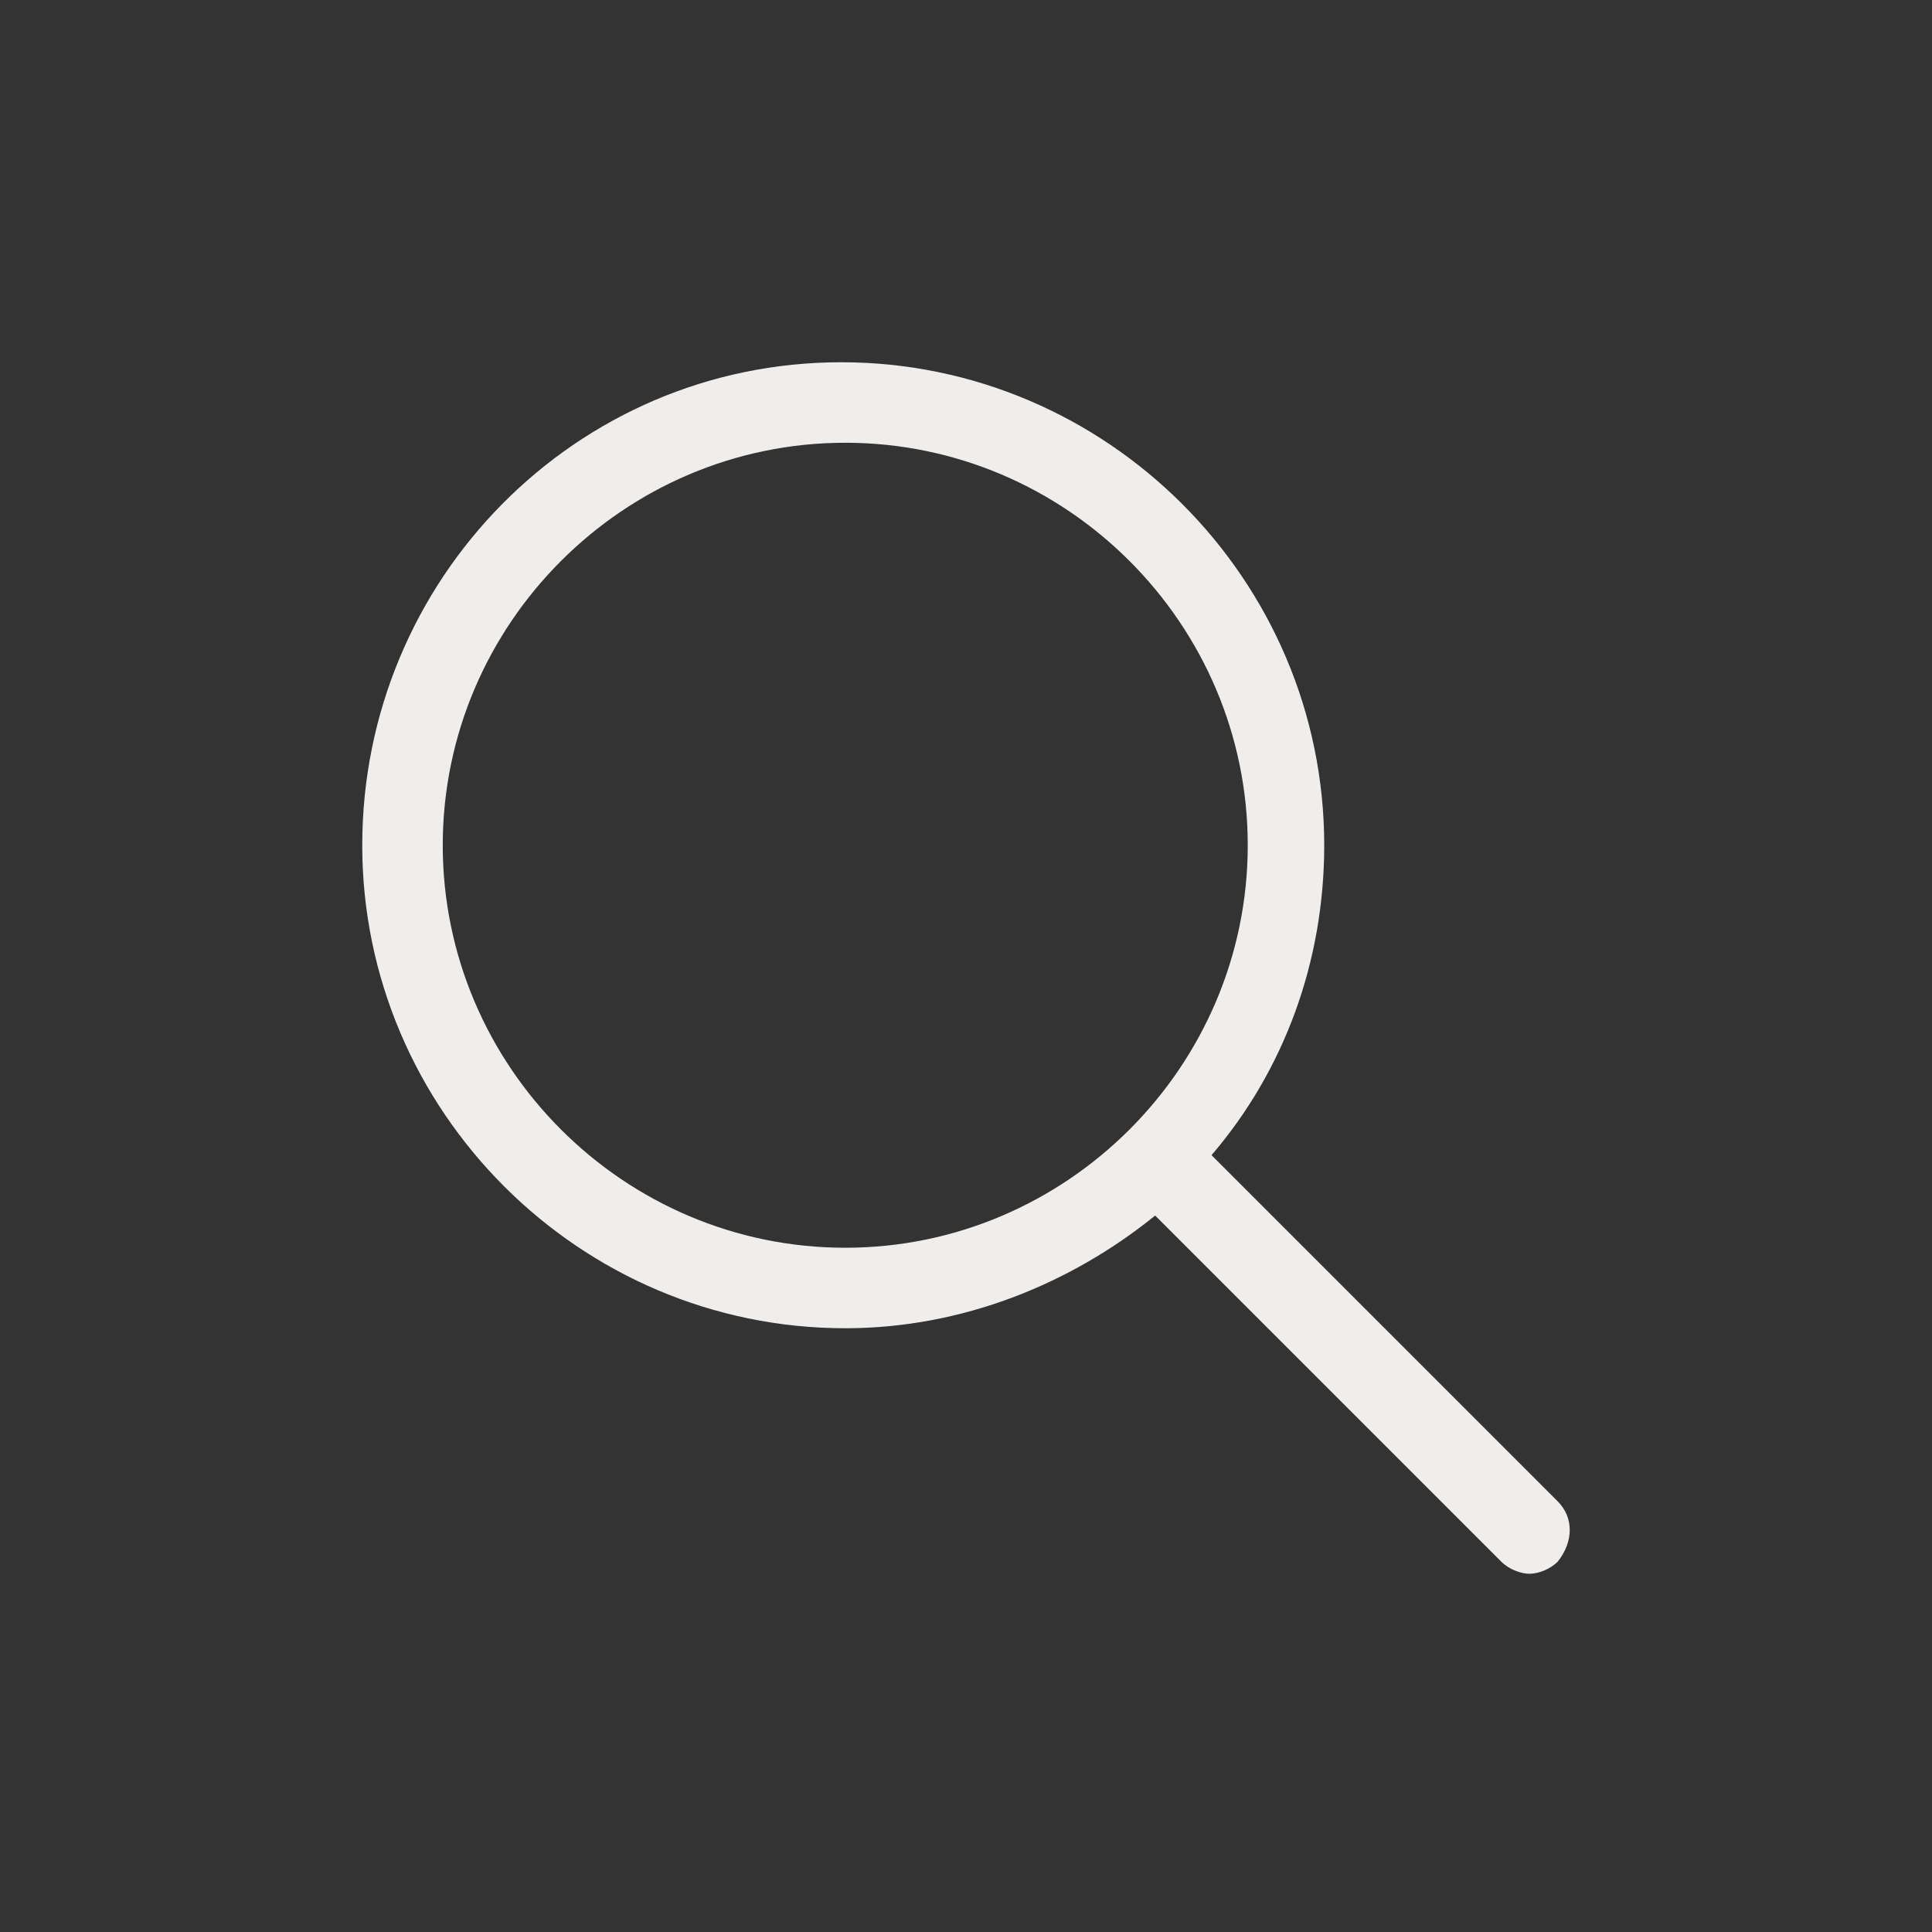 <svg width="48" height="48" viewBox="0 0 48 48" fill="none" xmlns="http://www.w3.org/2000/svg">
<rect x="0" y="0" width="48" height="48" fill="#333333" stroke="none"/>
<path d="M38.7 37.3L30.1 28.7C31.9 26.6 32.9 23.9 32.9 21C32.9 14.4 27.5 9 20.9 9C14.3 9 9 14.4 9 21C9 27.6 14.4 33 21 33C23.9 33 26.6 31.9 28.7 30.2L37.3 38.8C37.5 39 37.8 39.1 38 39.1C38.2 39.1 38.5 39 38.7 38.8C39.1 38.3 39.1 37.7 38.7 37.3ZM11 21C11 15.5 15.5 11 21 11C26.5 11 31 15.5 31 21C31 26.5 26.5 31 21 31C15.5 31 11 26.5 11 21Z" fill="#efeeec"/>
</svg>
